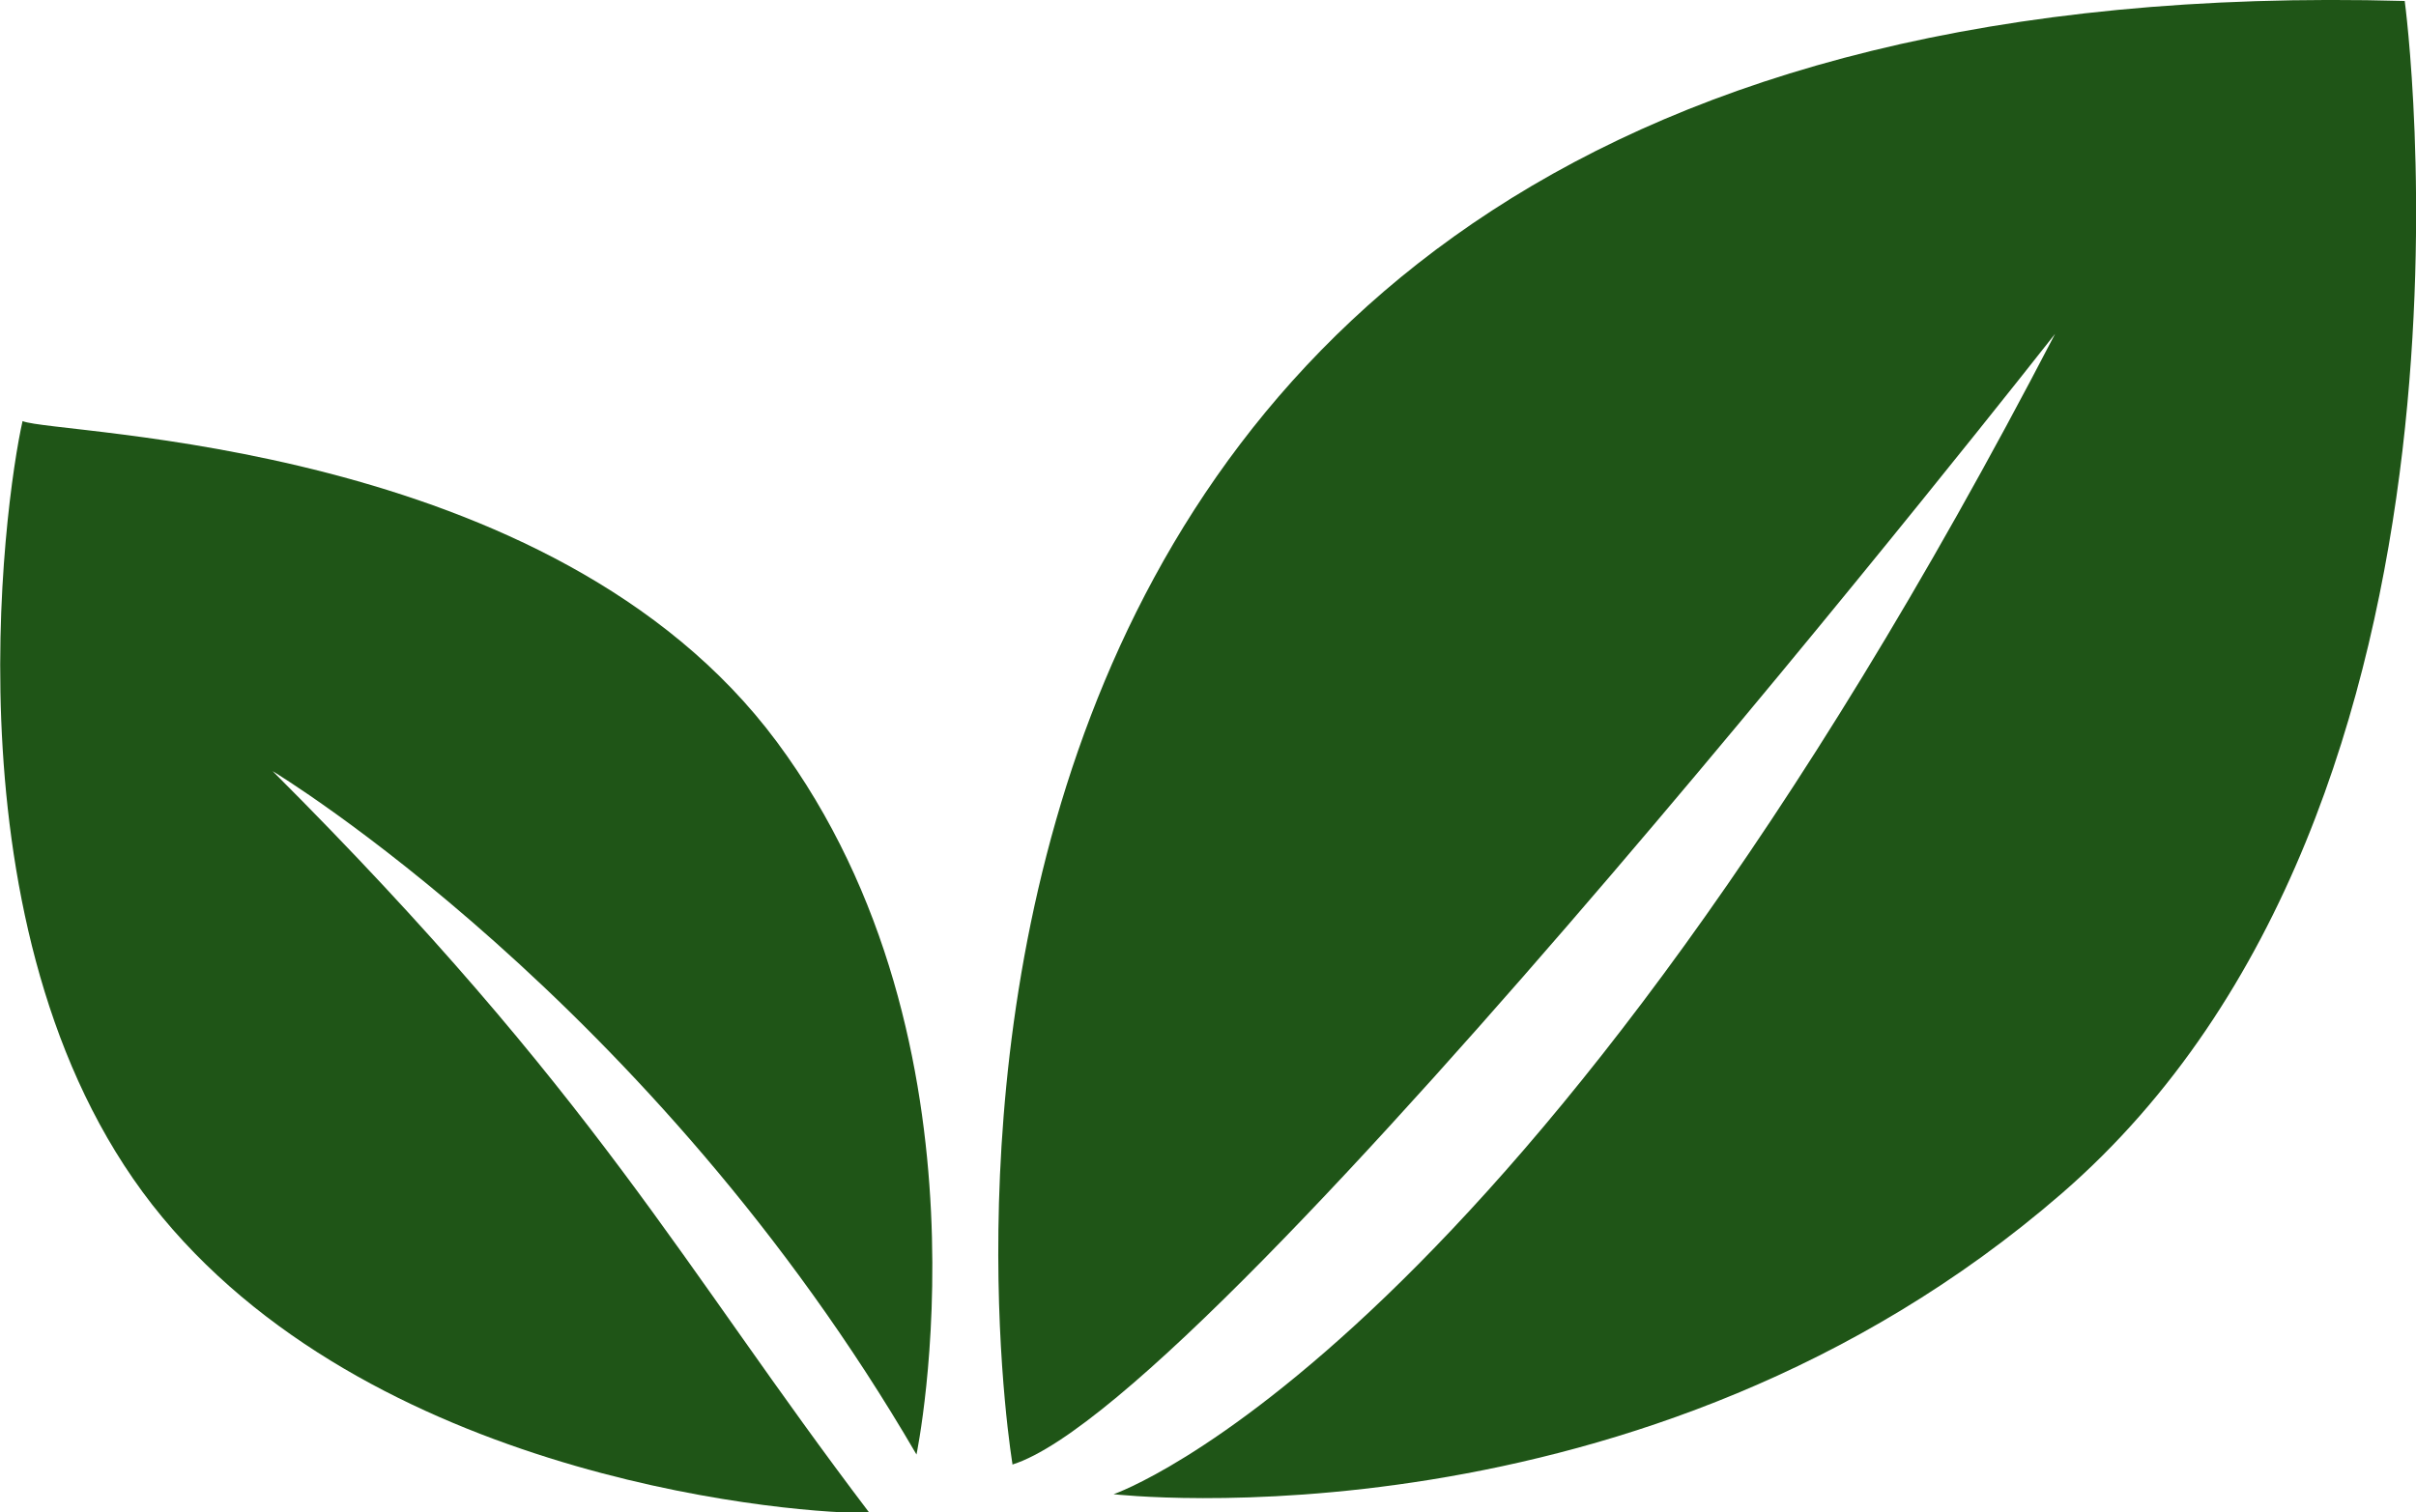 <?xml version="1.0" encoding="UTF-8"?>
<svg id="Layer_2" xmlns="http://www.w3.org/2000/svg" viewBox="0 0 49.27 30.85">
  <defs>
    <style>
      .cls-1 {
        fill: #1f5517;
      }
    </style>
  </defs>
  <g id="Layer_1-2" data-name="Layer_1">
    <g>
      <path class="cls-1" d="M20.65,29.88S15.44-.91,49.04.02c0,0,2.21,16.35-7,24.33-8.52,7.38-19.33,6.13-19.33,6.13,0,0,8.4-2.87,19.2-23.67,0,0-17.04,21.72-21.25,23.06Z"/>
      <path class="cls-1" d="M18.69,29.67s1.74-8.36-2.85-14.54S1.16,8.88.46,8.59c-.37,1.63-1.66,10.8,2.85,16.24,4.51,5.44,13.13,6.07,14.42,6.03-3.85-5.07-5.55-8.51-12.17-15.13,0,0,7.73,4.66,13.13,13.94Z"/>
    </g>
  </g>
</svg>